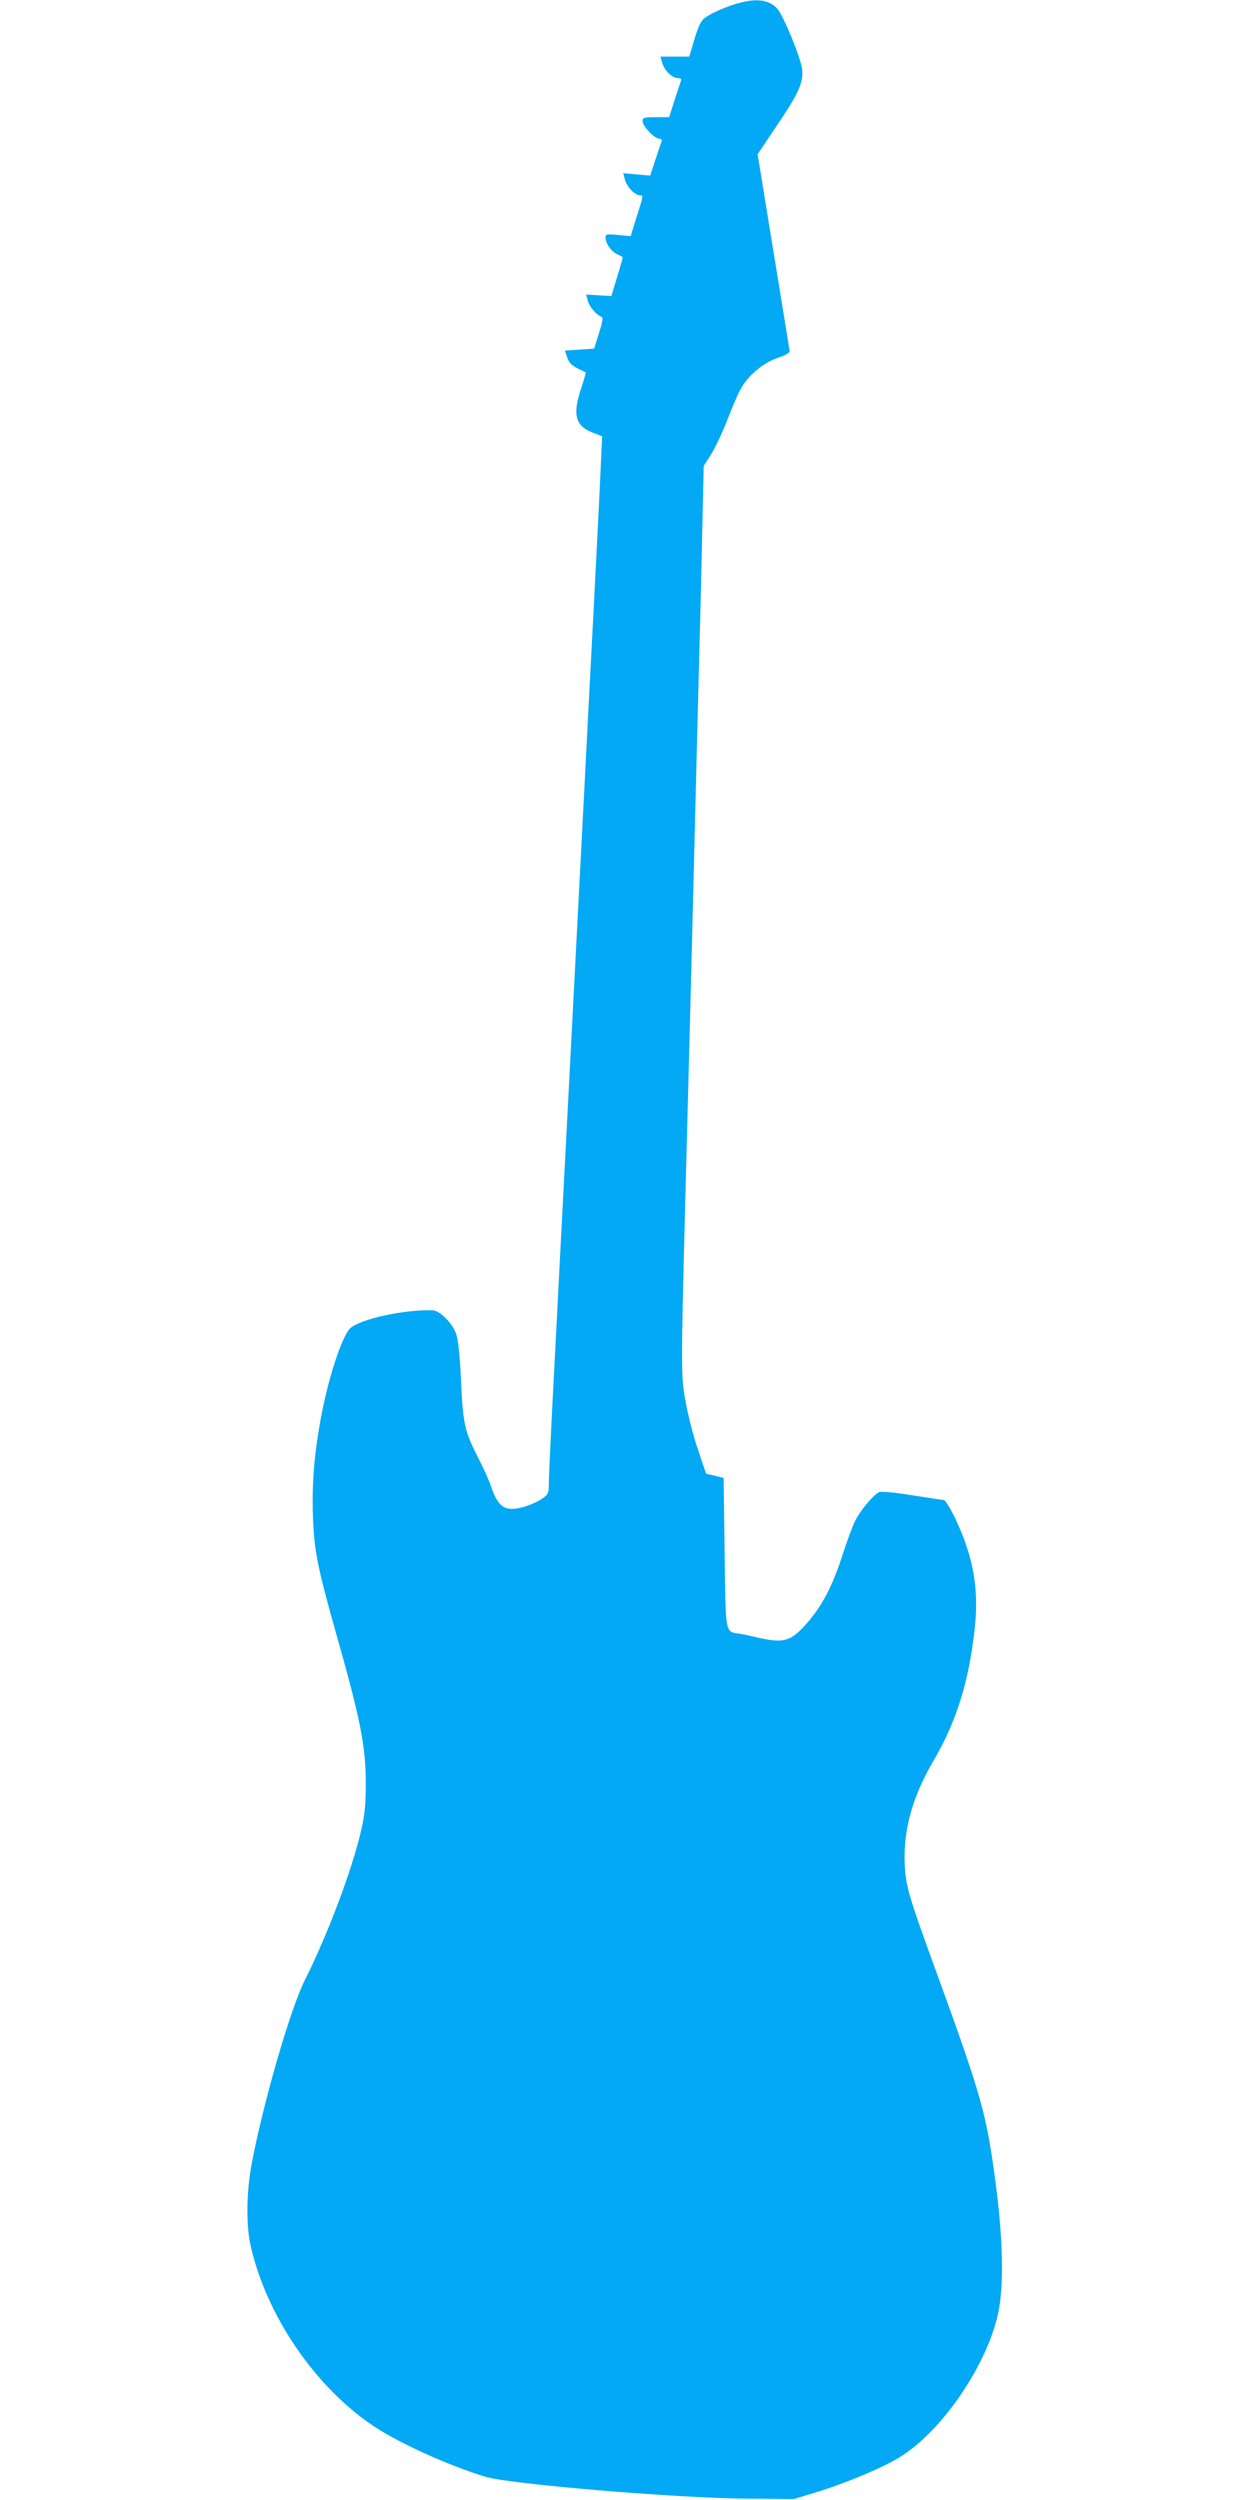 <?xml version="1.0" standalone="no"?>
<!DOCTYPE svg PUBLIC "-//W3C//DTD SVG 20010904//EN"
 "http://www.w3.org/TR/2001/REC-SVG-20010904/DTD/svg10.dtd">
<svg version="1.0" xmlns="http://www.w3.org/2000/svg"
 width="640pt" height="1280pt" viewBox="0 0 640 1280"
 preserveAspectRatio="xMidYMid meet">
<g transform="translate(0,1280) scale(0.1,-0.1)"
fill="#03a9f4" stroke="none">
<path d="M3785 12785 c-63 -17 -139 -50 -174 -75 -21 -14 -34 -40 -55 -109
l-27 -91 -74 0 -74 0 10 -32 c10 -39 51 -78 81 -78 12 0 18 -5 15 -12 -2 -7
-17 -52 -33 -100 l-28 -88 -68 0 c-62 0 -68 -2 -68 -21 0 -25 61 -89 85 -89
10 0 15 -6 13 -12 -3 -7 -17 -50 -32 -95 l-27 -82 -69 6 -69 6 9 -34 c10 -36
51 -79 76 -79 19 0 19 1 -17 -112 l-30 -97 -65 6 c-56 5 -64 4 -64 -11 0 -30
27 -71 57 -86 15 -8 29 -15 31 -16 2 -1 -11 -46 -28 -101 l-30 -99 -65 4 -64
4 9 -33 c9 -32 44 -72 70 -81 9 -3 5 -27 -13 -83 l-25 -80 -75 -5 -75 -5 12
-35 c8 -25 22 -40 51 -55 22 -11 42 -21 44 -22 1 -1 -9 -37 -23 -80 -46 -138
-31 -194 61 -229 l46 -18 -7 -150 c-3 -83 -20 -410 -36 -726 -17 -316 -39
-750 -50 -965 -11 -214 -29 -561 -40 -770 -11 -209 -33 -643 -50 -965 -17
-322 -44 -842 -60 -1157 -17 -314 -30 -596 -30 -627 0 -49 -3 -57 -30 -76 -49
-35 -136 -62 -177 -54 -39 7 -63 38 -91 119 -9 28 -40 95 -68 150 -65 127 -74
168 -84 395 -6 127 -14 200 -25 232 -19 53 -82 117 -118 119 -142 6 -372 -44
-424 -92 -43 -42 -113 -256 -152 -469 -32 -178 -44 -320 -39 -487 6 -180 22
-263 118 -603 126 -445 152 -576 153 -770 0 -103 -5 -158 -22 -234 -47 -206
-170 -534 -291 -776 -74 -148 -211 -621 -271 -937 -27 -143 -30 -313 -6 -420
82 -364 337 -734 641 -932 135 -87 375 -195 561 -252 126 -38 985 -110 1340
-112 l240 -2 105 32 c150 45 340 124 433 180 232 140 479 516 516 787 24 172
9 437 -43 771 -37 234 -77 366 -279 920 -148 407 -159 445 -165 562 -7 174 39
343 147 527 119 204 182 406 212 682 19 179 -2 327 -71 494 -33 81 -77 160
-88 160 -4 0 -76 11 -161 24 -96 16 -161 21 -171 16 -32 -17 -101 -101 -124
-152 -14 -29 -41 -105 -62 -168 -54 -169 -109 -271 -198 -368 -69 -75 -110
-85 -229 -58 -34 8 -78 18 -98 21 -78 12 -73 -12 -79 416 l-5 382 -45 11 -45
11 -42 125 c-24 69 -52 182 -64 250 -24 136 -24 131 11 1455 5 198 14 542 20
765 26 1048 31 1249 40 1585 5 198 13 499 16 669 l7 310 38 60 c21 34 56 108
79 166 22 58 52 129 67 158 36 74 118 144 196 170 38 12 61 26 60 34 -1 7 -38
237 -83 511 l-81 497 91 136 c120 177 144 230 137 299 -5 54 -95 273 -126 309
-40 46 -103 56 -196 31z"/>
</g>
</svg>

